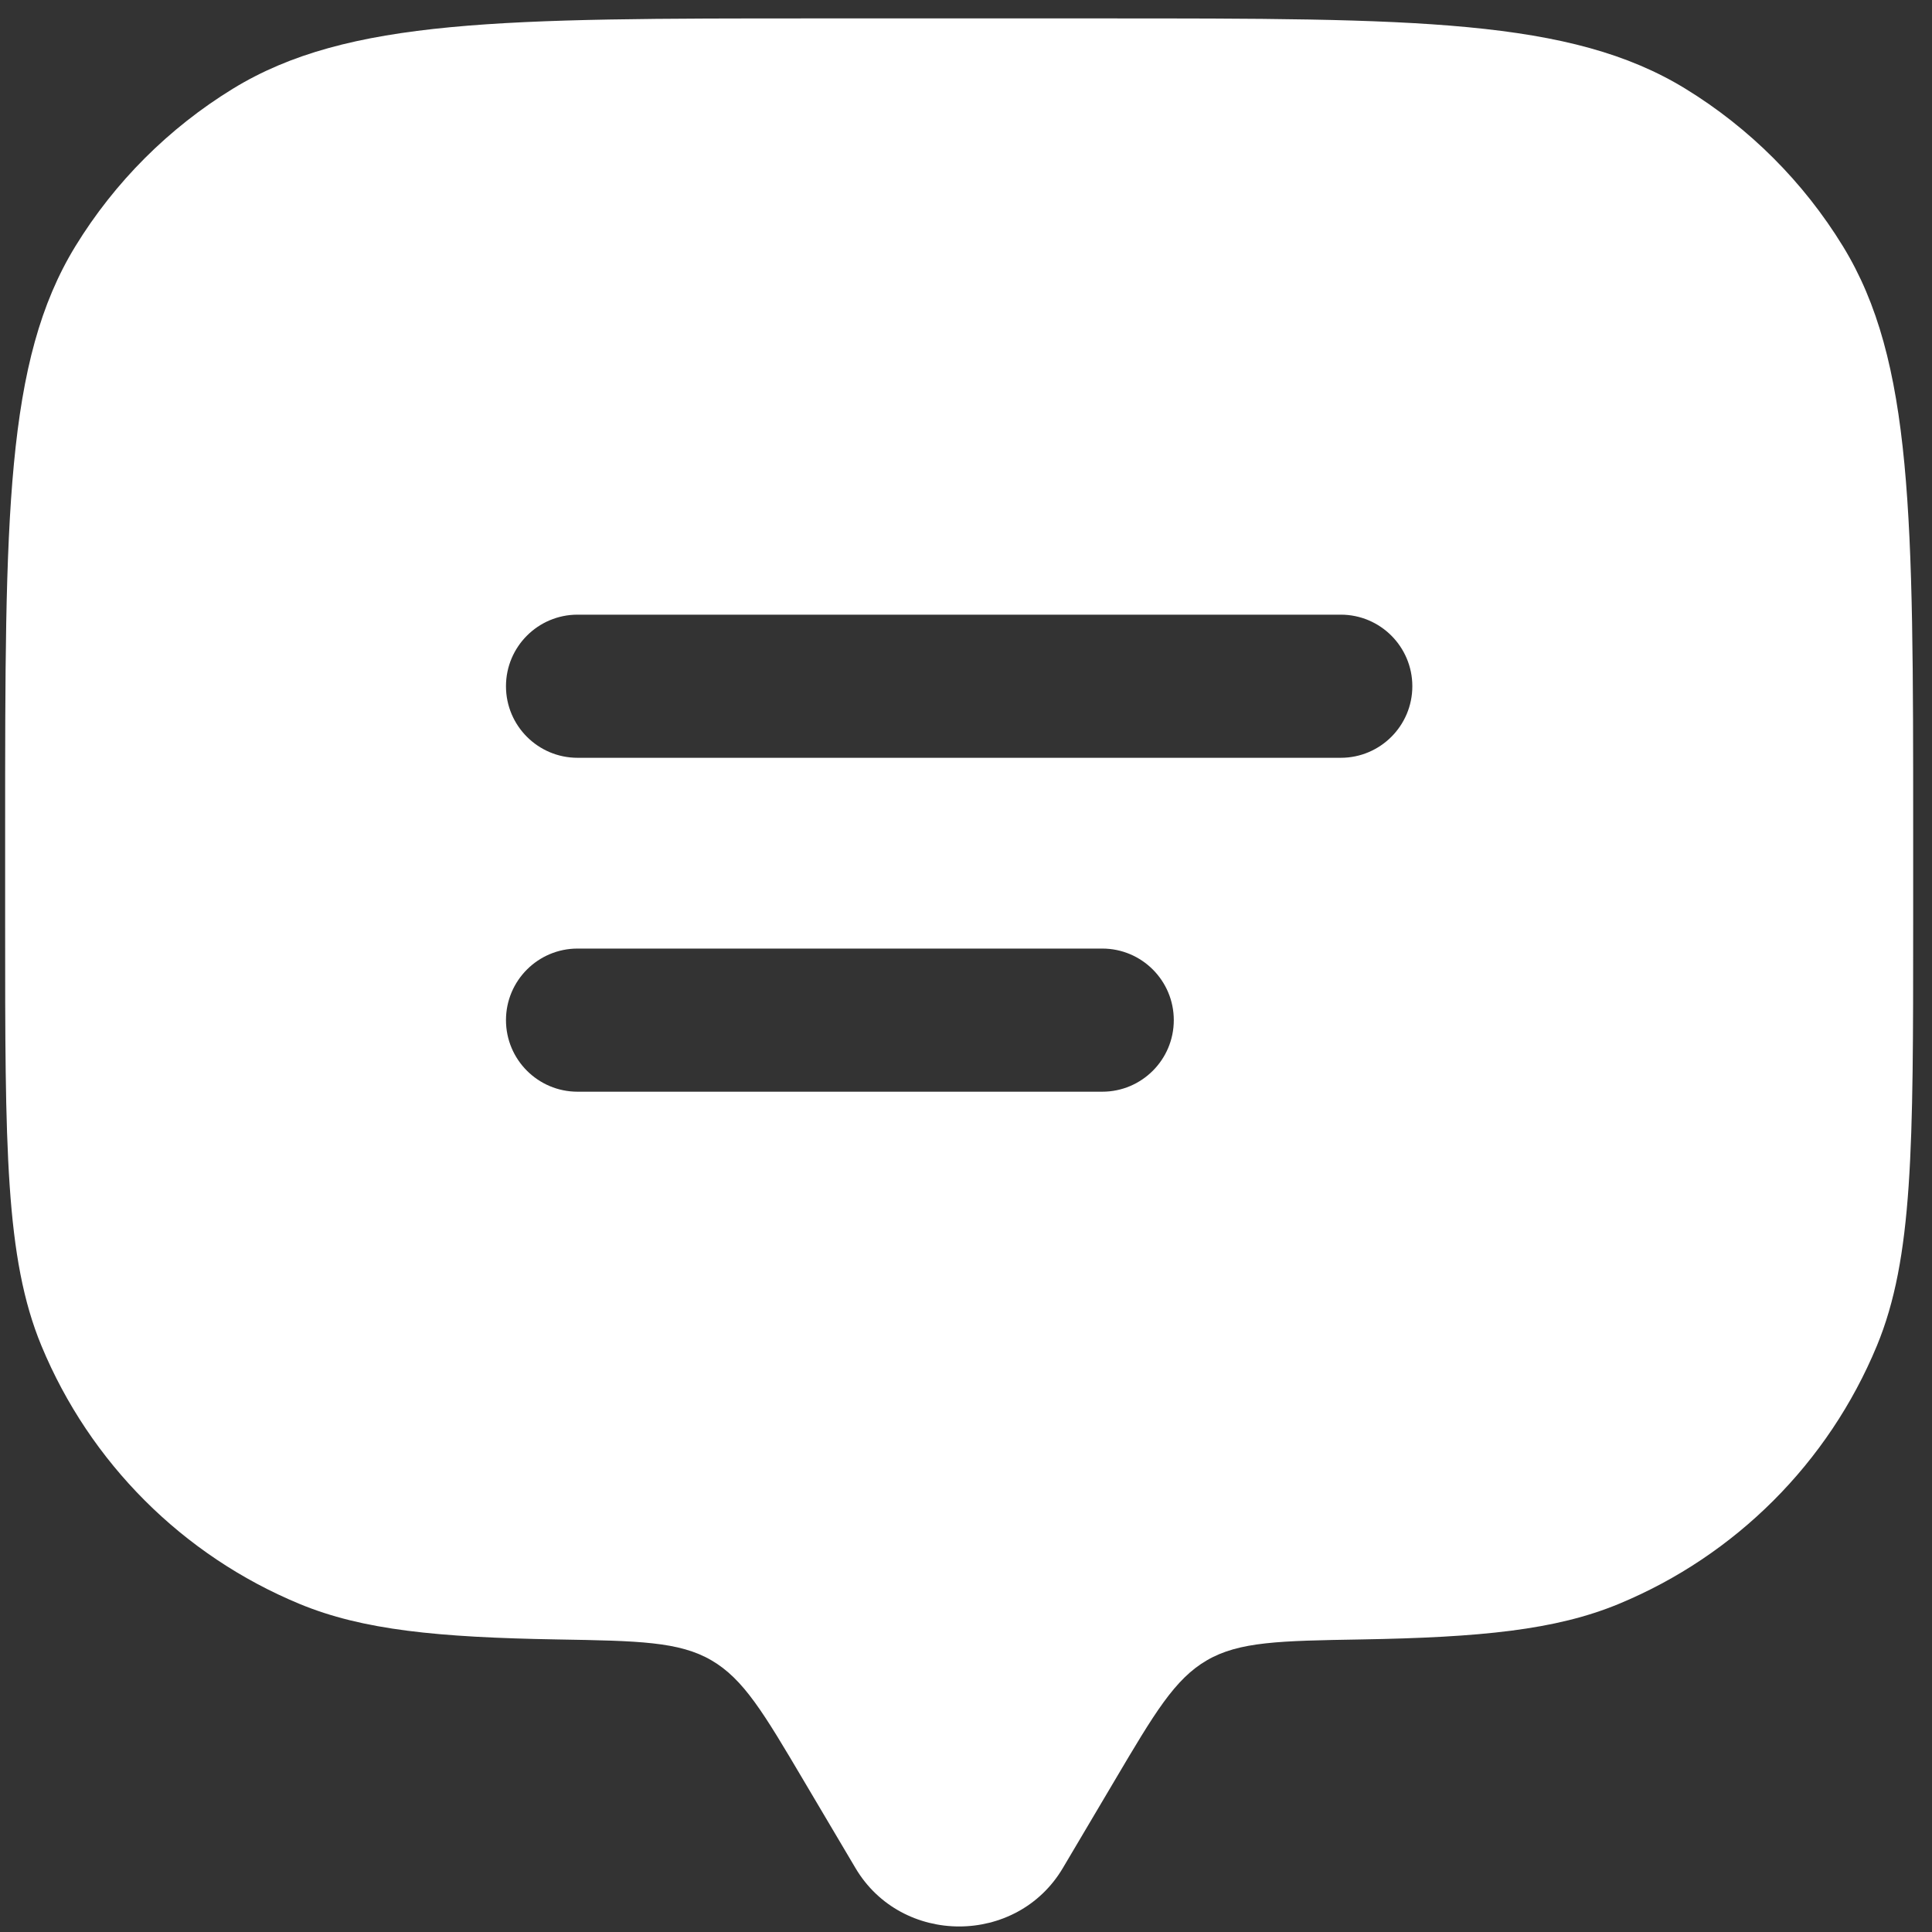 <svg width="47" height="47" viewBox="0 0 47 47" fill="none" xmlns="http://www.w3.org/2000/svg">
<rect x="0" y="0" width="47" height="47" fill="#333333" stroke="none"/>
<path fill-rule="evenodd" clip-rule="evenodd" d="M27.114 43.319L25.856 45.444C24.734 47.339 21.933 47.339 20.811 45.444L19.553 43.319C18.578 41.67 18.09 40.846 17.306 40.39C16.522 39.934 15.535 39.917 13.562 39.883C10.648 39.833 8.821 39.654 7.288 39.019C4.445 37.842 2.186 35.583 1.008 32.739C0.125 30.607 0.125 27.903 0.125 22.496V20.175C0.125 12.578 0.125 8.78 1.835 5.989C2.792 4.428 4.105 3.115 5.666 2.158C8.457 0.448 12.255 0.448 19.852 0.448H26.815C34.412 0.448 38.211 0.448 41.001 2.158C42.562 3.115 43.875 4.428 44.832 5.989C46.542 8.78 46.542 12.578 46.542 20.175V22.496C46.542 27.903 46.542 30.607 45.659 32.739C44.481 35.583 42.222 37.842 39.379 39.019C37.846 39.654 36.019 39.833 33.105 39.883C31.132 39.917 30.145 39.934 29.361 40.39C28.578 40.845 28.089 41.67 27.114 43.319ZM14.05 23.076C13.089 23.076 12.309 23.856 12.309 24.817C12.309 25.778 13.089 26.558 14.05 26.558H26.815C27.776 26.558 28.555 25.778 28.555 24.817C28.555 23.856 27.776 23.076 26.815 23.076H14.05ZM12.309 16.694C12.309 15.733 13.089 14.953 14.05 14.953H32.617C33.578 14.953 34.358 15.733 34.358 16.694C34.358 17.655 33.578 18.435 32.617 18.435H14.05C13.089 18.435 12.309 17.655 12.309 16.694Z" fill="white"/>
</svg>

